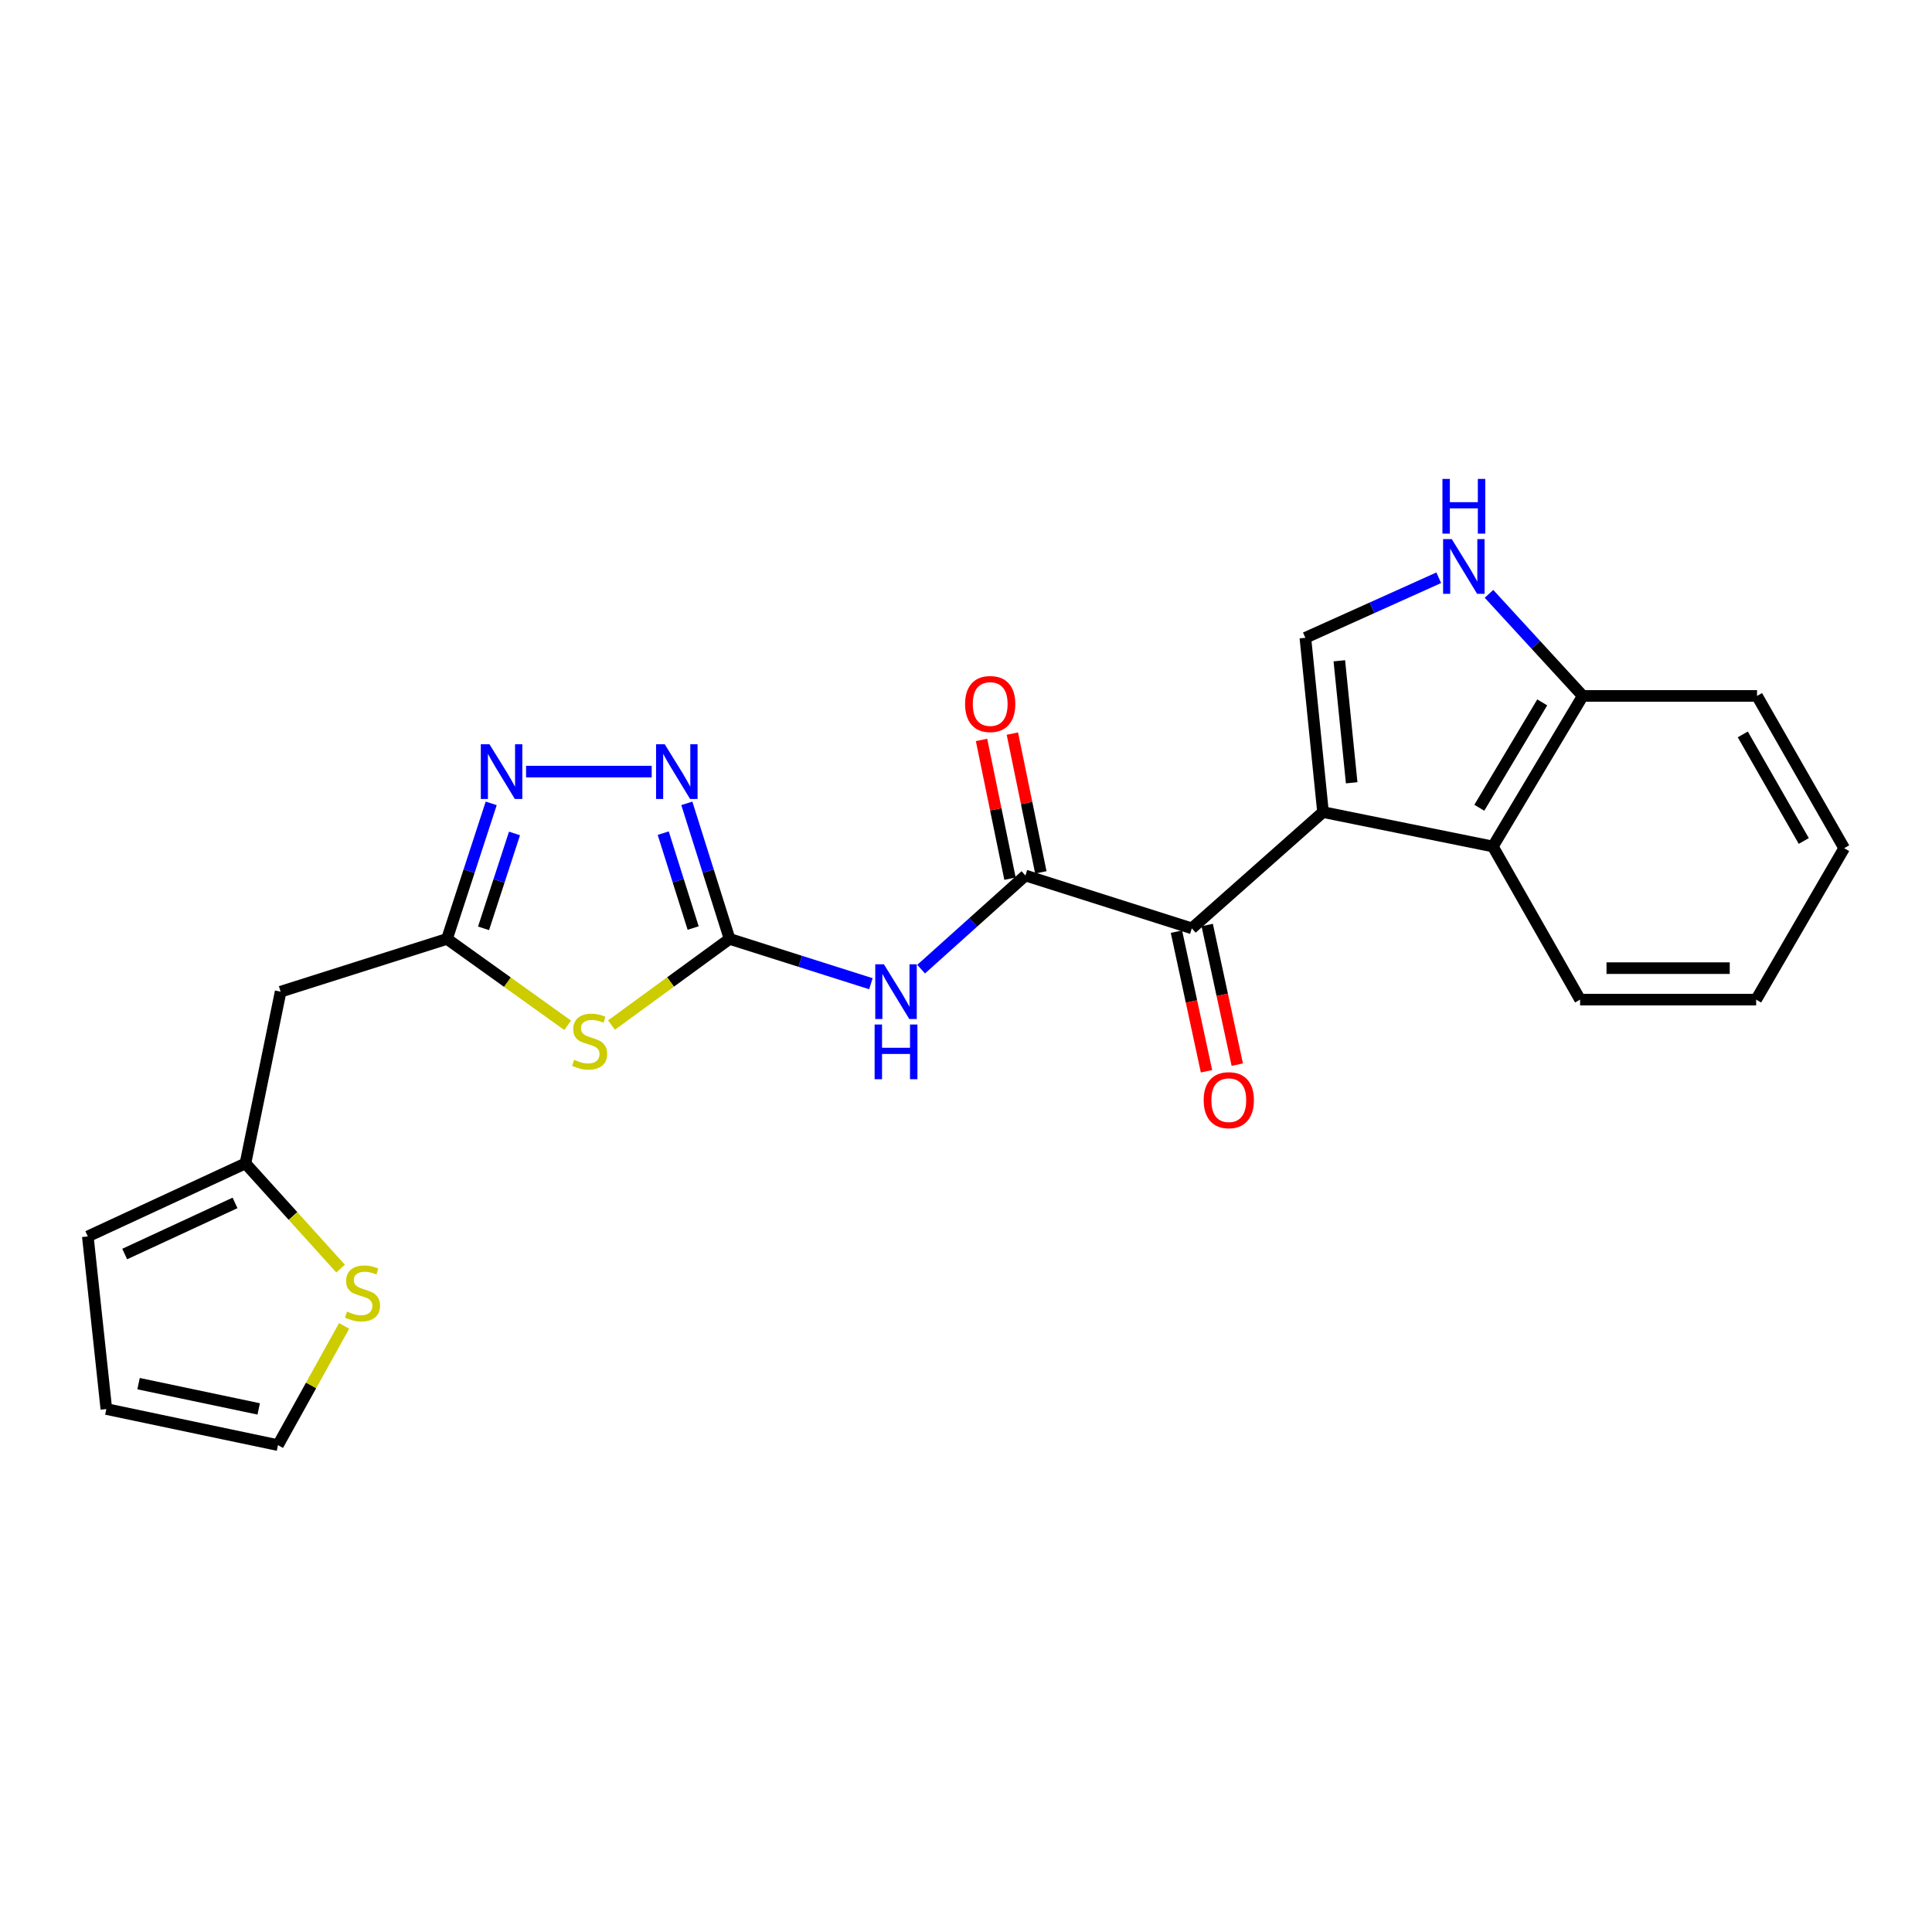 <?xml version='1.0' encoding='iso-8859-1'?>
<svg version='1.1' baseProfile='full'
              xmlns='http://www.w3.org/2000/svg'
                      xmlns:rdkit='http://www.rdkit.org/xml'
                      xmlns:xlink='http://www.w3.org/1999/xlink'
                  xml:space='preserve'
width='1000px' height='1000px' viewBox='0 0 1000 1000'>
<!-- END OF HEADER -->
<rect style='opacity:1.0;fill:#FFFFFF;stroke:none' width='1000' height='1000' x='0' y='0'> </rect>
<path class='bond-4' d='M 684.787,420.338 L 616.886,480.509' style='fill:none;fill-rule:evenodd;stroke:#000000;stroke-width:6px;stroke-linecap:butt;stroke-linejoin:miter;stroke-opacity:1' />
<path class='bond-7' d='M 684.787,420.338 L 675.654,330.125' style='fill:none;fill-rule:evenodd;stroke:#000000;stroke-width:6px;stroke-linecap:butt;stroke-linejoin:miter;stroke-opacity:1' />
<path class='bond-7' d='M 699.626,405.165 L 693.233,342.016' style='fill:none;fill-rule:evenodd;stroke:#000000;stroke-width:6px;stroke-linecap:butt;stroke-linejoin:miter;stroke-opacity:1' />
<path class='bond-10' d='M 684.787,420.338 L 772.7,438.141' style='fill:none;fill-rule:evenodd;stroke:#000000;stroke-width:6px;stroke-linecap:butt;stroke-linejoin:miter;stroke-opacity:1' />
<path class='bond-0' d='M 377.629,485.976 L 414.204,497.573' style='fill:none;fill-rule:evenodd;stroke:#000000;stroke-width:6px;stroke-linecap:butt;stroke-linejoin:miter;stroke-opacity:1' />
<path class='bond-0' d='M 414.204,497.573 L 450.778,509.17' style='fill:none;fill-rule:evenodd;stroke:#0000FF;stroke-width:6px;stroke-linecap:butt;stroke-linejoin:miter;stroke-opacity:1' />
<path class='bond-1' d='M 377.629,485.976 L 347.068,508.271' style='fill:none;fill-rule:evenodd;stroke:#000000;stroke-width:6px;stroke-linecap:butt;stroke-linejoin:miter;stroke-opacity:1' />
<path class='bond-1' d='M 347.068,508.271 L 316.506,530.566' style='fill:none;fill-rule:evenodd;stroke:#CCCC00;stroke-width:6px;stroke-linecap:butt;stroke-linejoin:miter;stroke-opacity:1' />
<path class='bond-5' d='M 377.629,485.976 L 366.566,450.895' style='fill:none;fill-rule:evenodd;stroke:#000000;stroke-width:6px;stroke-linecap:butt;stroke-linejoin:miter;stroke-opacity:1' />
<path class='bond-5' d='M 366.566,450.895 L 355.503,415.814' style='fill:none;fill-rule:evenodd;stroke:#0000FF;stroke-width:6px;stroke-linecap:butt;stroke-linejoin:miter;stroke-opacity:1' />
<path class='bond-5' d='M 358.773,480.352 L 351.029,455.795' style='fill:none;fill-rule:evenodd;stroke:#000000;stroke-width:6px;stroke-linecap:butt;stroke-linejoin:miter;stroke-opacity:1' />
<path class='bond-5' d='M 351.029,455.795 L 343.285,431.238' style='fill:none;fill-rule:evenodd;stroke:#0000FF;stroke-width:6px;stroke-linecap:butt;stroke-linejoin:miter;stroke-opacity:1' />
<path class='bond-6' d='M 293.835,530.7 L 262.599,508.338' style='fill:none;fill-rule:evenodd;stroke:#CCCC00;stroke-width:6px;stroke-linecap:butt;stroke-linejoin:miter;stroke-opacity:1' />
<path class='bond-6' d='M 262.599,508.338 L 231.364,485.976' style='fill:none;fill-rule:evenodd;stroke:#000000;stroke-width:6px;stroke-linecap:butt;stroke-linejoin:miter;stroke-opacity:1' />
<path class='bond-2' d='M 476.768,501.631 L 503.762,477.398' style='fill:none;fill-rule:evenodd;stroke:#0000FF;stroke-width:6px;stroke-linecap:butt;stroke-linejoin:miter;stroke-opacity:1' />
<path class='bond-2' d='M 503.762,477.398 L 530.756,453.166' style='fill:none;fill-rule:evenodd;stroke:#000000;stroke-width:6px;stroke-linecap:butt;stroke-linejoin:miter;stroke-opacity:1' />
<path class='bond-3' d='M 530.756,453.166 L 616.886,480.509' style='fill:none;fill-rule:evenodd;stroke:#000000;stroke-width:6px;stroke-linecap:butt;stroke-linejoin:miter;stroke-opacity:1' />
<path class='bond-15' d='M 538.735,451.529 L 531.368,415.62' style='fill:none;fill-rule:evenodd;stroke:#000000;stroke-width:6px;stroke-linecap:butt;stroke-linejoin:miter;stroke-opacity:1' />
<path class='bond-15' d='M 531.368,415.62 L 524,379.711' style='fill:none;fill-rule:evenodd;stroke:#FF0000;stroke-width:6px;stroke-linecap:butt;stroke-linejoin:miter;stroke-opacity:1' />
<path class='bond-15' d='M 522.776,454.803 L 515.408,418.894' style='fill:none;fill-rule:evenodd;stroke:#000000;stroke-width:6px;stroke-linecap:butt;stroke-linejoin:miter;stroke-opacity:1' />
<path class='bond-15' d='M 515.408,418.894 L 508.041,382.985' style='fill:none;fill-rule:evenodd;stroke:#FF0000;stroke-width:6px;stroke-linecap:butt;stroke-linejoin:miter;stroke-opacity:1' />
<path class='bond-16' d='M 608.922,482.224 L 616.703,518.355' style='fill:none;fill-rule:evenodd;stroke:#000000;stroke-width:6px;stroke-linecap:butt;stroke-linejoin:miter;stroke-opacity:1' />
<path class='bond-16' d='M 616.703,518.355 L 624.483,554.486' style='fill:none;fill-rule:evenodd;stroke:#FF0000;stroke-width:6px;stroke-linecap:butt;stroke-linejoin:miter;stroke-opacity:1' />
<path class='bond-16' d='M 624.849,478.794 L 632.63,514.925' style='fill:none;fill-rule:evenodd;stroke:#000000;stroke-width:6px;stroke-linecap:butt;stroke-linejoin:miter;stroke-opacity:1' />
<path class='bond-16' d='M 632.63,514.925 L 640.41,551.056' style='fill:none;fill-rule:evenodd;stroke:#FF0000;stroke-width:6px;stroke-linecap:butt;stroke-linejoin:miter;stroke-opacity:1' />
<path class='bond-8' d='M 337.314,399.384 L 272.295,399.384' style='fill:none;fill-rule:evenodd;stroke:#0000FF;stroke-width:6px;stroke-linecap:butt;stroke-linejoin:miter;stroke-opacity:1' />
<path class='bond-11' d='M 231.364,485.976 L 145.252,513.292' style='fill:none;fill-rule:evenodd;stroke:#000000;stroke-width:6px;stroke-linecap:butt;stroke-linejoin:miter;stroke-opacity:1' />
<path class='bond-26' d='M 231.364,485.976 L 242.807,450.899' style='fill:none;fill-rule:evenodd;stroke:#000000;stroke-width:6px;stroke-linecap:butt;stroke-linejoin:miter;stroke-opacity:1' />
<path class='bond-26' d='M 242.807,450.899 L 254.25,415.821' style='fill:none;fill-rule:evenodd;stroke:#0000FF;stroke-width:6px;stroke-linecap:butt;stroke-linejoin:miter;stroke-opacity:1' />
<path class='bond-26' d='M 250.285,480.506 L 258.296,455.951' style='fill:none;fill-rule:evenodd;stroke:#000000;stroke-width:6px;stroke-linecap:butt;stroke-linejoin:miter;stroke-opacity:1' />
<path class='bond-26' d='M 258.296,455.951 L 266.306,431.397' style='fill:none;fill-rule:evenodd;stroke:#0000FF;stroke-width:6px;stroke-linecap:butt;stroke-linejoin:miter;stroke-opacity:1' />
<path class='bond-9' d='M 675.654,330.125 L 710.175,314.585' style='fill:none;fill-rule:evenodd;stroke:#000000;stroke-width:6px;stroke-linecap:butt;stroke-linejoin:miter;stroke-opacity:1' />
<path class='bond-9' d='M 710.175,314.585 L 744.695,299.044' style='fill:none;fill-rule:evenodd;stroke:#0000FF;stroke-width:6px;stroke-linecap:butt;stroke-linejoin:miter;stroke-opacity:1' />
<path class='bond-24' d='M 770.699,307.37 L 794.961,333.79' style='fill:none;fill-rule:evenodd;stroke:#0000FF;stroke-width:6px;stroke-linecap:butt;stroke-linejoin:miter;stroke-opacity:1' />
<path class='bond-24' d='M 794.961,333.79 L 819.223,360.211' style='fill:none;fill-rule:evenodd;stroke:#000000;stroke-width:6px;stroke-linecap:butt;stroke-linejoin:miter;stroke-opacity:1' />
<path class='bond-13' d='M 772.7,438.141 L 819.223,360.211' style='fill:none;fill-rule:evenodd;stroke:#000000;stroke-width:6px;stroke-linecap:butt;stroke-linejoin:miter;stroke-opacity:1' />
<path class='bond-13' d='M 765.69,418.1 L 798.255,363.55' style='fill:none;fill-rule:evenodd;stroke:#000000;stroke-width:6px;stroke-linecap:butt;stroke-linejoin:miter;stroke-opacity:1' />
<path class='bond-20' d='M 772.7,438.141 L 817.856,517.401' style='fill:none;fill-rule:evenodd;stroke:#000000;stroke-width:6px;stroke-linecap:butt;stroke-linejoin:miter;stroke-opacity:1' />
<path class='bond-12' d='M 145.252,513.292 L 127.041,602.174' style='fill:none;fill-rule:evenodd;stroke:#000000;stroke-width:6px;stroke-linecap:butt;stroke-linejoin:miter;stroke-opacity:1' />
<path class='bond-14' d='M 127.041,602.174 L 151.666,629.396' style='fill:none;fill-rule:evenodd;stroke:#000000;stroke-width:6px;stroke-linecap:butt;stroke-linejoin:miter;stroke-opacity:1' />
<path class='bond-14' d='M 151.666,629.396 L 176.291,656.618' style='fill:none;fill-rule:evenodd;stroke:#CCCC00;stroke-width:6px;stroke-linecap:butt;stroke-linejoin:miter;stroke-opacity:1' />
<path class='bond-18' d='M 127.041,602.174 L 45.455,639.971' style='fill:none;fill-rule:evenodd;stroke:#000000;stroke-width:6px;stroke-linecap:butt;stroke-linejoin:miter;stroke-opacity:1' />
<path class='bond-18' d='M 121.652,622.626 L 64.541,649.084' style='fill:none;fill-rule:evenodd;stroke:#000000;stroke-width:6px;stroke-linecap:butt;stroke-linejoin:miter;stroke-opacity:1' />
<path class='bond-21' d='M 819.223,360.211 L 909.435,360.211' style='fill:none;fill-rule:evenodd;stroke:#000000;stroke-width:6px;stroke-linecap:butt;stroke-linejoin:miter;stroke-opacity:1' />
<path class='bond-17' d='M 178.121,686.286 L 160.998,717.141' style='fill:none;fill-rule:evenodd;stroke:#CCCC00;stroke-width:6px;stroke-linecap:butt;stroke-linejoin:miter;stroke-opacity:1' />
<path class='bond-17' d='M 160.998,717.141 L 143.876,747.996' style='fill:none;fill-rule:evenodd;stroke:#000000;stroke-width:6px;stroke-linecap:butt;stroke-linejoin:miter;stroke-opacity:1' />
<path class='bond-27' d='M 143.876,747.996 L 55.04,729.314' style='fill:none;fill-rule:evenodd;stroke:#000000;stroke-width:6px;stroke-linecap:butt;stroke-linejoin:miter;stroke-opacity:1' />
<path class='bond-27' d='M 133.903,729.25 L 71.718,716.173' style='fill:none;fill-rule:evenodd;stroke:#000000;stroke-width:6px;stroke-linecap:butt;stroke-linejoin:miter;stroke-opacity:1' />
<path class='bond-19' d='M 45.455,639.971 L 55.04,729.314' style='fill:none;fill-rule:evenodd;stroke:#000000;stroke-width:6px;stroke-linecap:butt;stroke-linejoin:miter;stroke-opacity:1' />
<path class='bond-22' d='M 817.856,517.401 L 908.982,517.401' style='fill:none;fill-rule:evenodd;stroke:#000000;stroke-width:6px;stroke-linecap:butt;stroke-linejoin:miter;stroke-opacity:1' />
<path class='bond-22' d='M 831.525,501.109 L 895.313,501.109' style='fill:none;fill-rule:evenodd;stroke:#000000;stroke-width:6px;stroke-linecap:butt;stroke-linejoin:miter;stroke-opacity:1' />
<path class='bond-25' d='M 909.435,360.211 L 954.545,439.019' style='fill:none;fill-rule:evenodd;stroke:#000000;stroke-width:6px;stroke-linecap:butt;stroke-linejoin:miter;stroke-opacity:1' />
<path class='bond-25' d='M 902.062,380.126 L 933.639,435.291' style='fill:none;fill-rule:evenodd;stroke:#000000;stroke-width:6px;stroke-linecap:butt;stroke-linejoin:miter;stroke-opacity:1' />
<path class='bond-23' d='M 908.982,517.401 L 954.545,439.019' style='fill:none;fill-rule:evenodd;stroke:#000000;stroke-width:6px;stroke-linecap:butt;stroke-linejoin:miter;stroke-opacity:1' />
<path  class='atom-2' d='M 297.184 548.545
Q 297.504 548.665, 298.824 549.225
Q 300.144 549.785, 301.584 550.145
Q 303.064 550.465, 304.504 550.465
Q 307.184 550.465, 308.744 549.185
Q 310.304 547.865, 310.304 545.585
Q 310.304 544.025, 309.504 543.065
Q 308.744 542.105, 307.544 541.585
Q 306.344 541.065, 304.344 540.465
Q 301.824 539.705, 300.304 538.985
Q 298.824 538.265, 297.744 536.745
Q 296.704 535.225, 296.704 532.665
Q 296.704 529.105, 299.104 526.905
Q 301.544 524.705, 306.344 524.705
Q 309.624 524.705, 313.344 526.265
L 312.424 529.345
Q 309.024 527.945, 306.464 527.945
Q 303.704 527.945, 302.184 529.105
Q 300.664 530.225, 300.704 532.185
Q 300.704 533.705, 301.464 534.625
Q 302.264 535.545, 303.384 536.065
Q 304.544 536.585, 306.464 537.185
Q 309.024 537.985, 310.544 538.785
Q 312.064 539.585, 313.144 541.225
Q 314.264 542.825, 314.264 545.585
Q 314.264 549.505, 311.624 551.625
Q 309.024 553.705, 304.664 553.705
Q 302.144 553.705, 300.224 553.145
Q 298.344 552.625, 296.104 551.705
L 297.184 548.545
' fill='#CCCC00'/>
<path  class='atom-3' d='M 457.518 499.132
L 466.798 514.132
Q 467.718 515.612, 469.198 518.292
Q 470.678 520.972, 470.758 521.132
L 470.758 499.132
L 474.518 499.132
L 474.518 527.452
L 470.638 527.452
L 460.678 511.052
Q 459.518 509.132, 458.278 506.932
Q 457.078 504.732, 456.718 504.052
L 456.718 527.452
L 453.038 527.452
L 453.038 499.132
L 457.518 499.132
' fill='#0000FF'/>
<path  class='atom-3' d='M 452.698 530.284
L 456.538 530.284
L 456.538 542.324
L 471.018 542.324
L 471.018 530.284
L 474.858 530.284
L 474.858 558.604
L 471.018 558.604
L 471.018 545.524
L 456.538 545.524
L 456.538 558.604
L 452.698 558.604
L 452.698 530.284
' fill='#0000FF'/>
<path  class='atom-6' d='M 344.062 385.224
L 353.342 400.224
Q 354.262 401.704, 355.742 404.384
Q 357.222 407.064, 357.302 407.224
L 357.302 385.224
L 361.062 385.224
L 361.062 413.544
L 357.182 413.544
L 347.222 397.144
Q 346.062 395.224, 344.822 393.024
Q 343.622 390.824, 343.262 390.144
L 343.262 413.544
L 339.582 413.544
L 339.582 385.224
L 344.062 385.224
' fill='#0000FF'/>
<path  class='atom-9' d='M 253.352 385.224
L 262.632 400.224
Q 263.552 401.704, 265.032 404.384
Q 266.512 407.064, 266.592 407.224
L 266.592 385.224
L 270.352 385.224
L 270.352 413.544
L 266.472 413.544
L 256.512 397.144
Q 255.352 395.224, 254.112 393.024
Q 252.912 390.824, 252.552 390.144
L 252.552 413.544
L 248.872 413.544
L 248.872 385.224
L 253.352 385.224
' fill='#0000FF'/>
<path  class='atom-10' d='M 751.424 279.037
L 760.704 294.037
Q 761.624 295.517, 763.104 298.197
Q 764.584 300.877, 764.664 301.037
L 764.664 279.037
L 768.424 279.037
L 768.424 307.357
L 764.544 307.357
L 754.584 290.957
Q 753.424 289.037, 752.184 286.837
Q 750.984 284.637, 750.624 283.957
L 750.624 307.357
L 746.944 307.357
L 746.944 279.037
L 751.424 279.037
' fill='#0000FF'/>
<path  class='atom-10' d='M 746.604 247.885
L 750.444 247.885
L 750.444 259.925
L 764.924 259.925
L 764.924 247.885
L 768.764 247.885
L 768.764 276.205
L 764.924 276.205
L 764.924 263.125
L 750.444 263.125
L 750.444 276.205
L 746.604 276.205
L 746.604 247.885
' fill='#0000FF'/>
<path  class='atom-15' d='M 179.629 678.872
Q 179.949 678.992, 181.269 679.552
Q 182.589 680.112, 184.029 680.472
Q 185.509 680.792, 186.949 680.792
Q 189.629 680.792, 191.189 679.512
Q 192.749 678.192, 192.749 675.912
Q 192.749 674.352, 191.949 673.392
Q 191.189 672.432, 189.989 671.912
Q 188.789 671.392, 186.789 670.792
Q 184.269 670.032, 182.749 669.312
Q 181.269 668.592, 180.189 667.072
Q 179.149 665.552, 179.149 662.992
Q 179.149 659.432, 181.549 657.232
Q 183.989 655.032, 188.789 655.032
Q 192.069 655.032, 195.789 656.592
L 194.869 659.672
Q 191.469 658.272, 188.909 658.272
Q 186.149 658.272, 184.629 659.432
Q 183.109 660.552, 183.149 662.512
Q 183.149 664.032, 183.909 664.952
Q 184.709 665.872, 185.829 666.392
Q 186.989 666.912, 188.909 667.512
Q 191.469 668.312, 192.989 669.112
Q 194.509 669.912, 195.589 671.552
Q 196.709 673.152, 196.709 675.912
Q 196.709 679.832, 194.069 681.952
Q 191.469 684.032, 187.109 684.032
Q 184.589 684.032, 182.669 683.472
Q 180.789 682.952, 178.549 682.032
L 179.629 678.872
' fill='#CCCC00'/>
<path  class='atom-16' d='M 499.527 364.4
Q 499.527 357.6, 502.887 353.8
Q 506.247 350, 512.527 350
Q 518.807 350, 522.167 353.8
Q 525.527 357.6, 525.527 364.4
Q 525.527 371.28, 522.127 375.2
Q 518.727 379.08, 512.527 379.08
Q 506.287 379.08, 502.887 375.2
Q 499.527 371.32, 499.527 364.4
M 512.527 375.88
Q 516.847 375.88, 519.167 373
Q 521.527 370.08, 521.527 364.4
Q 521.527 358.84, 519.167 356.04
Q 516.847 353.2, 512.527 353.2
Q 508.207 353.2, 505.847 356
Q 503.527 358.8, 503.527 364.4
Q 503.527 370.12, 505.847 373
Q 508.207 375.88, 512.527 375.88
' fill='#FF0000'/>
<path  class='atom-17' d='M 623.02 569.444
Q 623.02 562.644, 626.38 558.844
Q 629.74 555.044, 636.02 555.044
Q 642.3 555.044, 645.66 558.844
Q 649.02 562.644, 649.02 569.444
Q 649.02 576.324, 645.62 580.244
Q 642.22 584.124, 636.02 584.124
Q 629.78 584.124, 626.38 580.244
Q 623.02 576.364, 623.02 569.444
M 636.02 580.924
Q 640.34 580.924, 642.66 578.044
Q 645.02 575.124, 645.02 569.444
Q 645.02 563.884, 642.66 561.084
Q 640.34 558.244, 636.02 558.244
Q 631.7 558.244, 629.34 561.044
Q 627.02 563.844, 627.02 569.444
Q 627.02 575.164, 629.34 578.044
Q 631.7 580.924, 636.02 580.924
' fill='#FF0000'/>
</svg>
